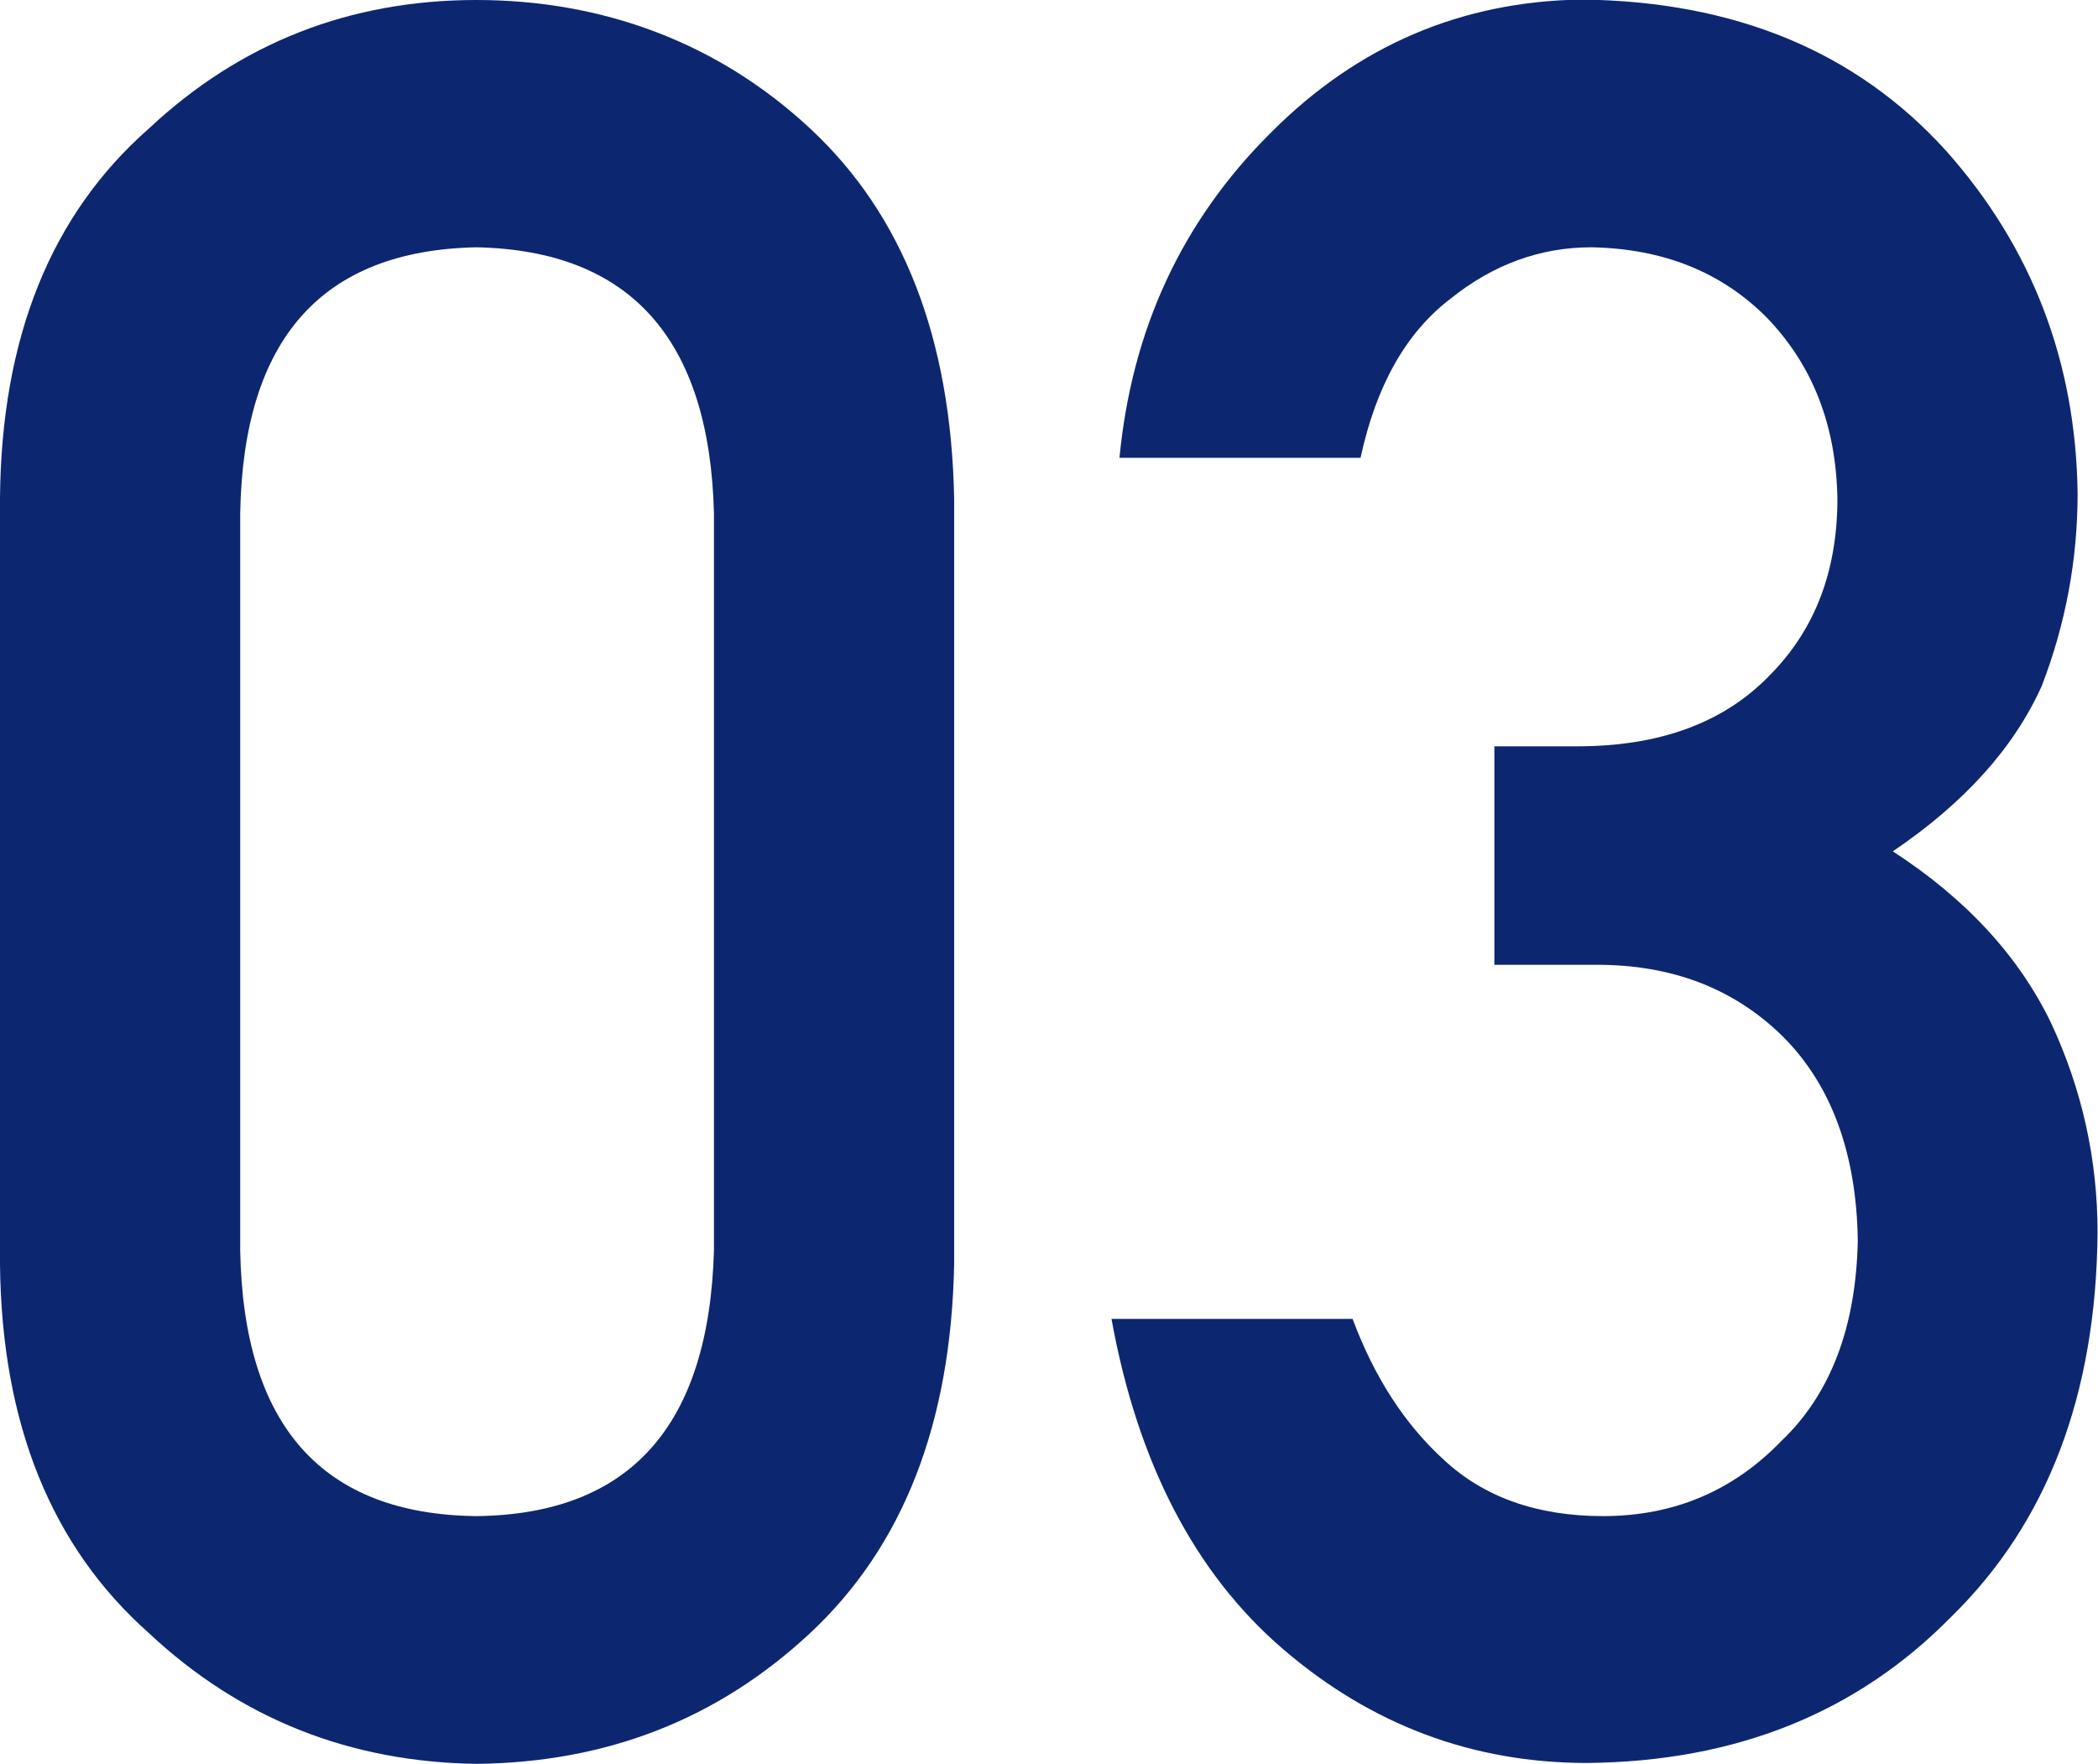 <?xml version="1.0" encoding="UTF-8"?>
<svg id="_レイヤー_2" data-name="レイヤー 2" xmlns="http://www.w3.org/2000/svg" viewBox="0 0 47.34 39.8">
  <defs>
    <style>
      .cls-1 {
        fill: #0c2770;
      }
    </style>
  </defs>
  <g id="_レイヤー_1-2" data-name="レイヤー 1">
    <g>
      <path class="cls-1" d="M0,11.24C.03,7.62,1.15,4.84,3.36,2.9,5.42.97,7.89,0,10.75,0s5.46.97,7.53,2.9c2.1,1.95,3.18,4.74,3.25,8.35v17.27c-.07,3.6-1.15,6.37-3.25,8.33-2.07,1.93-4.57,2.92-7.53,2.95-2.86-.04-5.33-1.02-7.39-2.95-2.2-1.95-3.32-4.72-3.36-8.31V11.24ZM16.11,11.58c-.1-3.93-1.89-5.93-5.36-6-3.49.07-5.26,2.07-5.33,6v16.63c.07,3.96,1.85,5.96,5.33,6,3.47-.04,5.25-2.04,5.36-6V11.58Z"/>
      <path class="cls-1" d="M33.72,16.84h1.87c1.86,0,3.3-.53,4.33-1.59,1.03-1.03,1.54-2.36,1.54-4-.03-1.66-.56-3.01-1.59-4.08-1.02-1.03-2.34-1.56-3.96-1.59-1.16,0-2.22.39-3.18,1.16-1.01.77-1.68,1.97-2.03,3.59h-5.44c.28-2.9,1.41-5.34,3.41-7.33,1.96-1.97,4.3-2.97,7.02-3.01,3.45.04,6.19,1.17,8.22,3.41,1.94,2.18,2.93,4.76,2.97,7.73,0,1.5-.27,2.95-.81,4.35-.63,1.4-1.75,2.64-3.36,3.73,1.65,1.07,2.84,2.36,3.57,3.87.7,1.5,1.05,3.08,1.05,4.73-.03,3.67-1.14,6.56-3.3,8.67-2.13,2.17-4.87,3.27-8.22,3.3-2.58,0-4.87-.86-6.86-2.57s-3.28-4.2-3.87-7.45h5.44c.49,1.31,1.17,2.37,2.06,3.18.9.84,2.1,1.27,3.59,1.27,1.6,0,2.94-.57,4.03-1.7,1.11-1.06,1.68-2.57,1.72-4.52-.03-1.99-.61-3.54-1.72-4.63-1.09-1.06-2.48-1.59-4.16-1.59h-2.32v-4.94Z"/>
    </g>
  </g>
</svg>